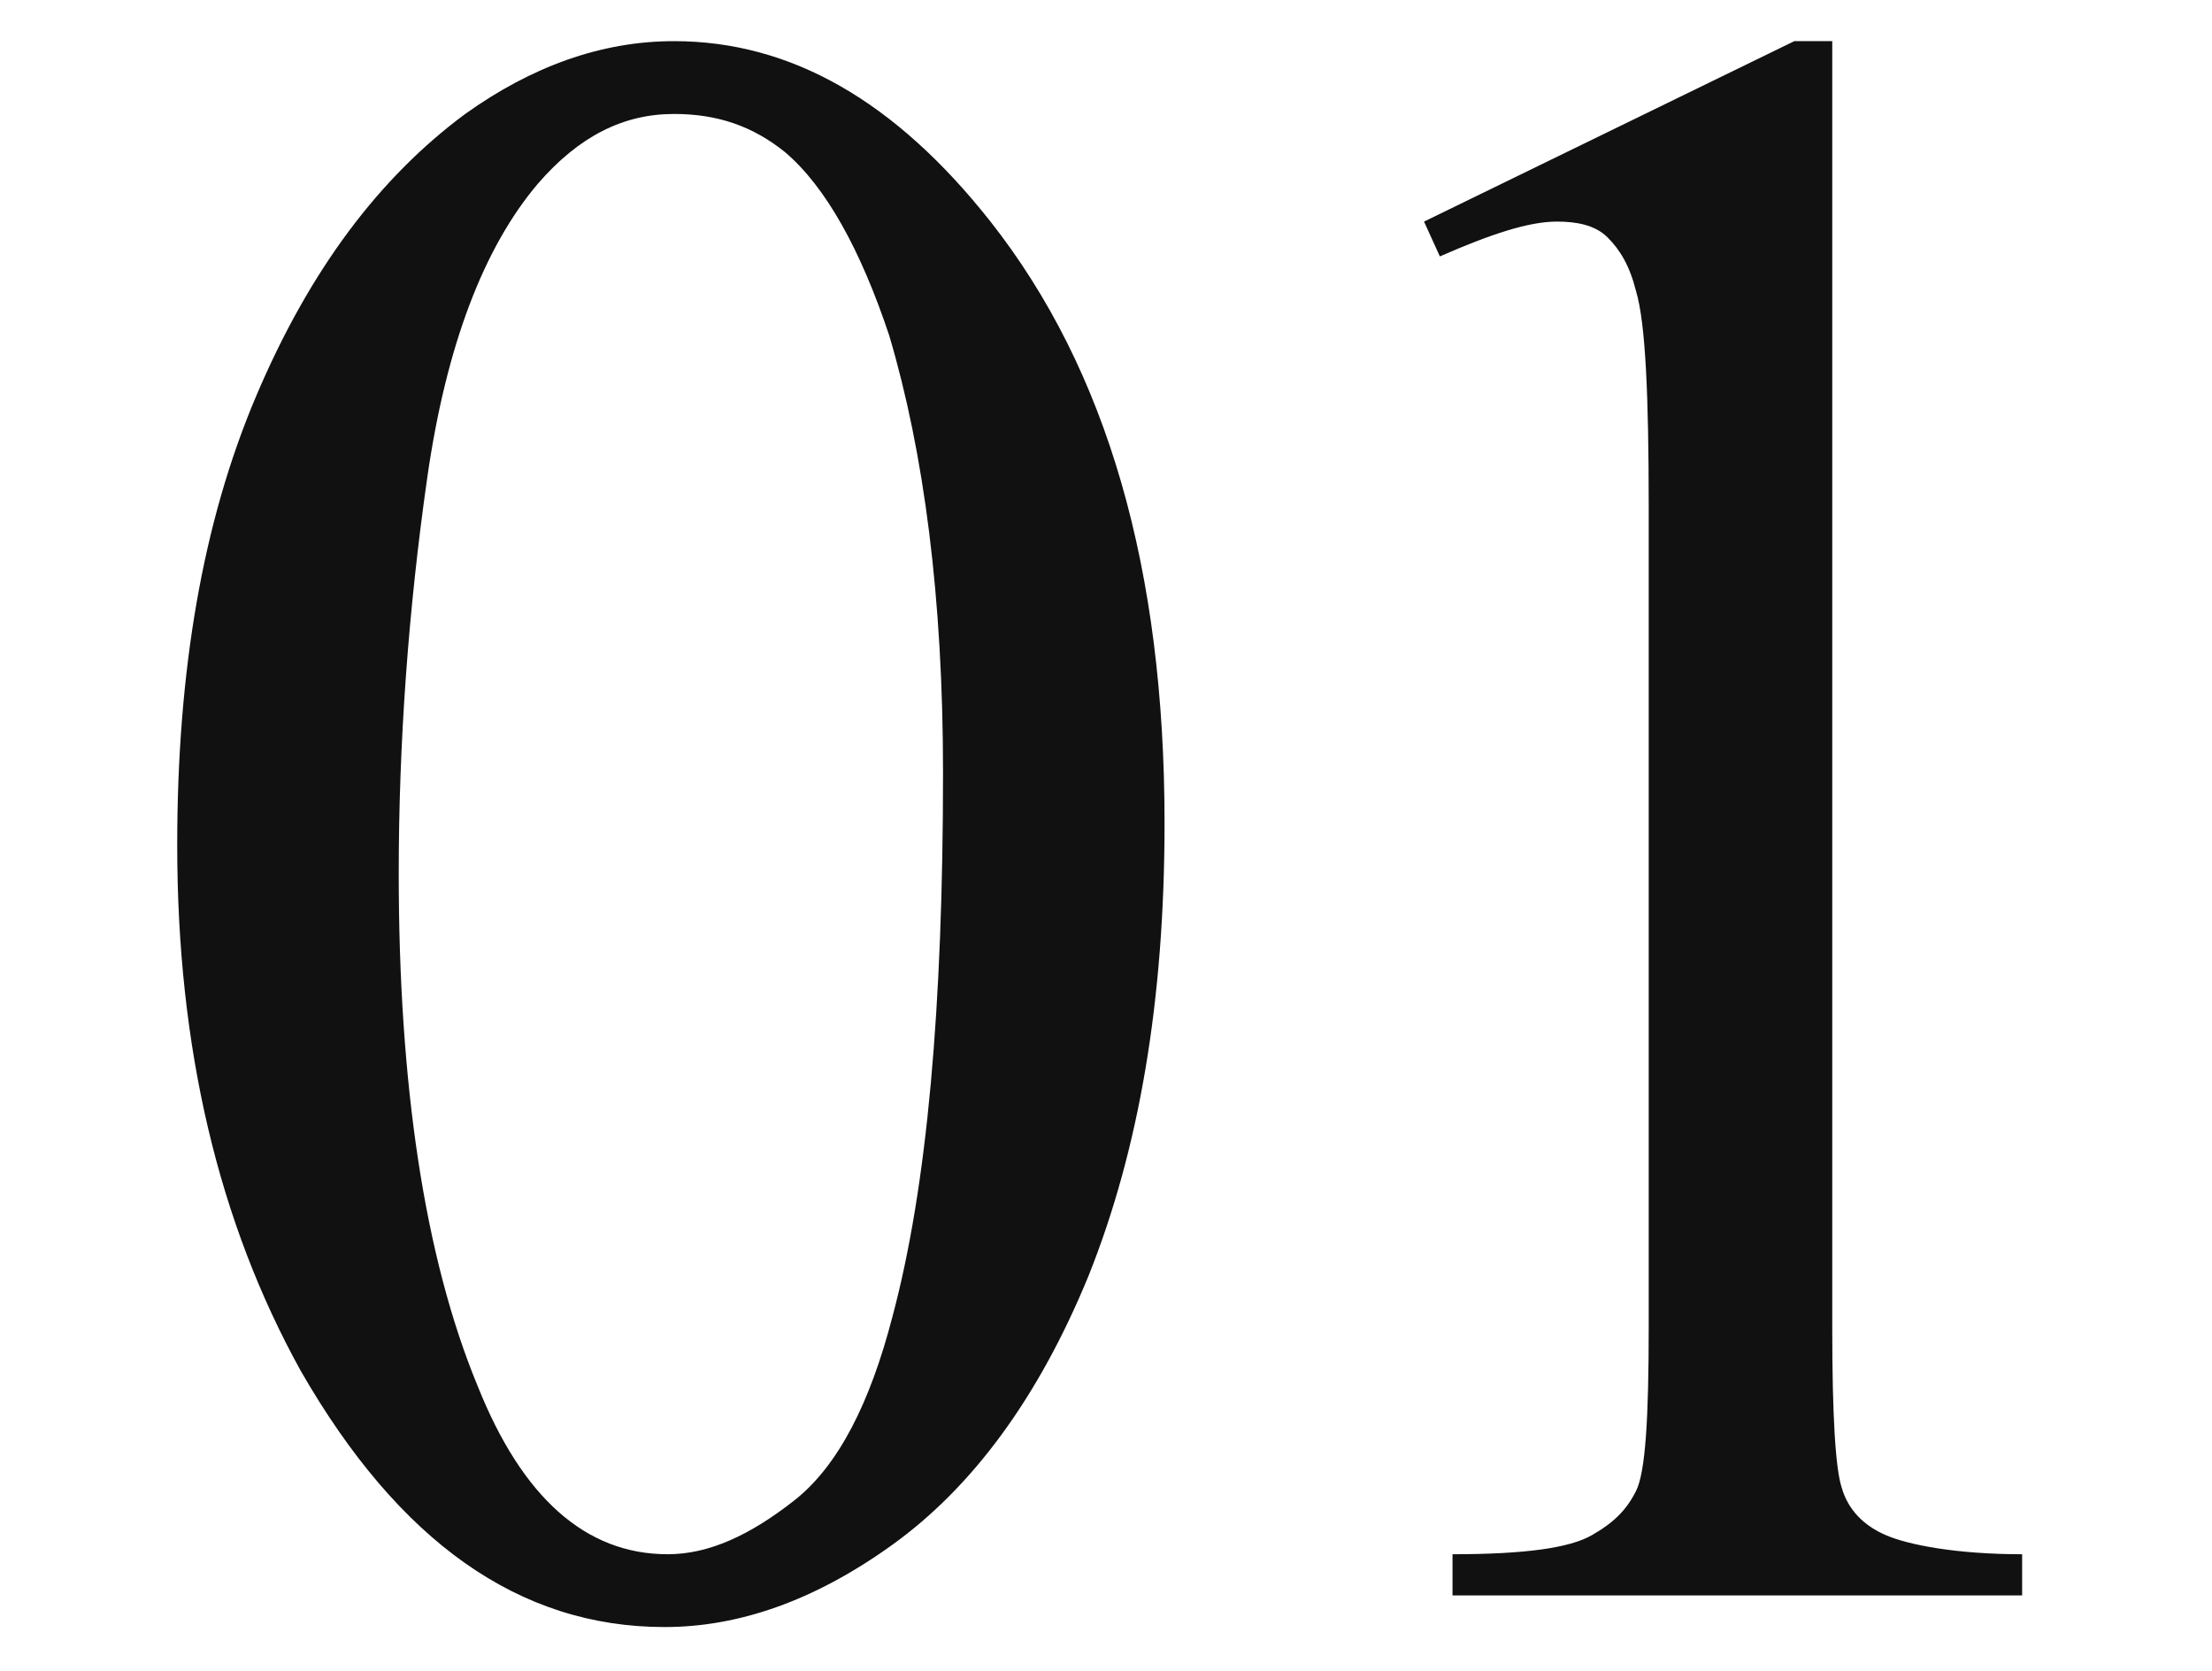 <?xml version="1.0" encoding="utf-8"?>
<!-- Generator: Adobe Illustrator 28.1.0, SVG Export Plug-In . SVG Version: 6.00 Build 0)  -->
<svg version="1.1" id="レイヤー_1" xmlns="http://www.w3.org/2000/svg" xmlns:xlink="http://www.w3.org/1999/xlink" x="0px"
	 y="0px" viewBox="0 0 69.9 52.8" style="enable-background:new 0 0 69.9 52.8;" xml:space="preserve">
<style type="text/css">
	.st0{fill:#111111;}
</style>
<g>
	<g>
		<path class="st0" d="M5.6,26.7c0-5.5,0.8-10.2,2.5-14.2c1.7-4,3.9-6.9,6.6-8.9c2.1-1.5,4.3-2.3,6.6-2.3c3.7,0,7,1.9,10,5.7
			c3.7,4.7,5.5,11,5.5,19c0,5.6-0.8,10.3-2.4,14.3c-1.6,3.9-3.7,6.7-6.2,8.5c-2.5,1.8-4.9,2.6-7.2,2.6c-4.6,0-8.4-2.7-11.5-8.1
			C6.9,38.6,5.6,33.1,5.6,26.7z M12.6,27.6c0,6.6,0.8,12.1,2.5,16.2c1.4,3.5,3.4,5.3,6,5.3c1.3,0,2.6-0.6,4-1.7
			c1.4-1.1,2.4-3.1,3.1-5.8c1.1-4.1,1.6-9.8,1.6-17.2c0-5.5-0.6-10.1-1.7-13.8c-0.9-2.7-2-4.7-3.3-5.8c-1-0.8-2.1-1.2-3.5-1.2
			c-1.6,0-3,0.7-4.3,2.2c-1.7,2-2.9,5.1-3.5,9.3C12.9,19.3,12.6,23.5,12.6,27.6z"/>
		<path class="st0" d="M45,7l11.7-5.7h1.2V42c0,2.7,0.1,4.4,0.3,5c0.2,0.7,0.7,1.2,1.4,1.5s2.2,0.6,4.3,0.6v1.3H45.9v-1.3
			c2.3,0,3.7-0.2,4.4-0.6s1.1-0.8,1.4-1.4c0.3-0.6,0.4-2.3,0.4-5.2V16c0-3.5-0.1-5.8-0.4-6.8c-0.2-0.8-0.5-1.3-0.9-1.7
			c-0.4-0.4-1-0.5-1.6-0.5c-0.9,0-2.1,0.4-3.7,1.1L45,7z"/>
	</g>
</g>
<g>
	<g>
		<path class="st0" d="M527.9,186.8c0-5.5,0.8-10.2,2.5-14.2c1.7-4,3.9-6.9,6.6-8.9c2.1-1.5,4.3-2.3,6.6-2.3c3.7,0,7,1.9,10,5.7
			c3.7,4.7,5.5,11,5.5,19c0,5.6-0.8,10.3-2.4,14.3c-1.6,3.9-3.7,6.7-6.2,8.5c-2.5,1.8-4.9,2.6-7.2,2.6c-4.6,0-8.4-2.7-11.5-8.1
			C529.2,198.7,527.9,193.2,527.9,186.8z M534.9,187.7c0,6.6,0.8,12.1,2.5,16.2c1.4,3.5,3.4,5.3,6,5.3c1.3,0,2.6-0.6,4-1.7
			c1.4-1.1,2.4-3.1,3.1-5.8c1.1-4.1,1.6-9.8,1.6-17.2c0-5.5-0.6-10.1-1.7-13.8c-0.9-2.7-2-4.7-3.3-5.8c-1-0.8-2.1-1.2-3.5-1.2
			c-1.6,0-3,0.7-4.3,2.2c-1.7,2-2.9,5.1-3.5,9.3C535.2,179.4,534.9,183.6,534.9,187.7z"/>
		<path class="st0" d="M563.9,171.6c1.4-3.2,3.1-5.8,5.2-7.5c2.1-1.8,4.7-2.6,7.8-2.6c3.9,0,6.8,1.3,8.9,3.8c1.6,1.9,2.3,3.9,2.3,6
			c0,3.5-2.2,7.1-6.6,10.9c3,1.2,5.2,2.8,6.7,5c1.5,2.2,2.3,4.7,2.3,7.6c0,4.2-1.3,7.8-4,10.8c-3.5,4-8.5,6-15,6
			c-3.2,0-5.5-0.4-6.6-1.2c-1.2-0.8-1.8-1.7-1.8-2.6c0-0.7,0.3-1.3,0.8-1.8s1.2-0.8,2-0.8c0.6,0,1.2,0.1,1.8,0.3
			c0.4,0.1,1.3,0.6,2.7,1.3c1.4,0.7,2.4,1.2,3,1.3c0.9,0.3,1.8,0.4,2.8,0.4c2.4,0,4.5-0.9,6.3-2.8c1.8-1.9,2.7-4.1,2.7-6.6
			c0-1.9-0.4-3.7-1.2-5.5c-0.6-1.3-1.3-2.3-2-3c-1-0.9-2.4-1.8-4.2-2.6s-3.6-1.2-5.4-1.2h-1.1v-1.1c1.9-0.2,3.8-0.9,5.6-2
			c1.9-1.1,3.3-2.5,4.1-4s1.3-3.3,1.3-5.2c0-2.4-0.8-4.4-2.3-5.9c-1.5-1.5-3.4-2.3-5.7-2.3c-3.7,0-6.7,2-9.2,5.9L563.9,171.6z"/>
	</g>
</g>
<g>
	<g>
		<path class="st0" d="M494.9,186.8c0-5.5,0.8-10.2,2.5-14.2c1.7-4,3.9-6.9,6.6-8.9c2.1-1.5,4.3-2.3,6.6-2.3c3.7,0,7,1.9,10,5.7
			c3.7,4.7,5.5,11,5.5,19c0,5.6-0.8,10.3-2.4,14.3c-1.6,3.9-3.7,6.7-6.2,8.5c-2.5,1.8-4.9,2.6-7.2,2.6c-4.6,0-8.4-2.7-11.5-8.1
			C496.2,198.7,494.9,193.2,494.9,186.8z M501.9,187.7c0,6.6,0.8,12.1,2.5,16.2c1.4,3.5,3.4,5.3,6,5.3c1.3,0,2.6-0.6,4-1.7
			c1.4-1.1,2.4-3.1,3.1-5.8c1.1-4.1,1.6-9.8,1.6-17.2c0-5.5-0.6-10.1-1.7-13.8c-0.9-2.7-2-4.7-3.3-5.8c-1-0.8-2.1-1.2-3.5-1.2
			c-1.6,0-3,0.7-4.3,2.2c-1.7,2-2.9,5.1-3.5,9.3C502.2,179.4,501.9,183.6,501.9,187.7z"/>
		<path class="st0" d="M561.1,192.8v5h-6.5v12.7h-5.9v-12.7h-20.4v-4.6l22.4-31.9h3.9v31.4H561.1z M548.8,192.8v-23.9l-16.9,23.9
			H548.8z"/>
	</g>
</g>
<g>
	<g>
		<path class="st0" d="M551.9,186.8c0-5.5,0.8-10.2,2.5-14.2c1.7-4,3.9-6.9,6.6-8.9c2.1-1.5,4.3-2.3,6.6-2.3c3.7,0,7,1.9,10,5.7
			c3.7,4.7,5.5,11,5.5,19c0,5.6-0.8,10.3-2.4,14.3c-1.6,3.9-3.7,6.7-6.2,8.5c-2.5,1.8-4.9,2.6-7.2,2.6c-4.6,0-8.4-2.7-11.5-8.1
			C553.2,198.7,551.9,193.2,551.9,186.8z M558.9,187.7c0,6.6,0.8,12.1,2.5,16.2c1.4,3.5,3.4,5.3,6,5.3c1.3,0,2.6-0.6,4-1.7
			c1.4-1.1,2.4-3.1,3.1-5.8c1.1-4.1,1.6-9.8,1.6-17.2c0-5.5-0.6-10.1-1.7-13.8c-0.9-2.7-2-4.7-3.3-5.8c-1-0.8-2.1-1.2-3.5-1.2
			c-1.6,0-3,0.7-4.3,2.2c-1.7,2-2.9,5.1-3.5,9.3C559.2,179.4,558.9,183.6,558.9,187.7z"/>
		<path class="st0" d="M615.8,162.4l-2.8,6h-14.5l-3.2,6.5c6.3,0.9,11.3,3.3,14.9,7c3.2,3.2,4.7,7,4.7,11.4c0,2.5-0.5,4.9-1.5,7
			c-1,2.2-2.3,4-3.9,5.5c-1.6,1.5-3.3,2.7-5.2,3.7c-2.7,1.3-5.5,2-8.4,2c-2.9,0-5-0.5-6.3-1.5c-1.3-1-2-2.1-2-3.3
			c0-0.7,0.3-1.2,0.8-1.8c0.5-0.5,1.2-0.8,2.1-0.8c0.6,0,1.2,0.1,1.6,0.3c0.5,0.2,1.2,0.7,2.4,1.5c1.8,1.2,3.6,1.8,5.4,1.8
			c2.8,0,5.2-1,7.3-3.1s3.1-4.7,3.1-7.7c0-2.9-0.9-5.6-2.8-8.2c-1.9-2.5-4.5-4.5-7.8-5.8c-2.6-1.1-6.1-1.7-10.6-1.8l9.2-18.7H615.8z
			"/>
	</g>
</g>
<g>
	<g>
		<path class="st0" d="M620.2,186.8c0-5.5,0.8-10.2,2.5-14.2c1.7-4,3.9-6.9,6.6-8.9c2.1-1.5,4.3-2.3,6.6-2.3c3.7,0,7,1.9,10,5.7
			c3.7,4.7,5.5,11,5.5,19c0,5.6-0.8,10.3-2.4,14.3c-1.6,3.9-3.7,6.7-6.2,8.5c-2.5,1.8-4.9,2.6-7.2,2.6c-4.6,0-8.4-2.7-11.5-8.1
			C621.5,198.7,620.2,193.2,620.2,186.8z M627.2,187.7c0,6.6,0.8,12.1,2.5,16.2c1.4,3.5,3.4,5.3,6,5.3c1.3,0,2.6-0.6,4-1.7
			c1.4-1.1,2.4-3.1,3.1-5.8c1.1-4.1,1.6-9.8,1.6-17.2c0-5.5-0.6-10.1-1.7-13.8c-0.9-2.7-2-4.7-3.3-5.8c-1-0.8-2.1-1.2-3.5-1.2
			c-1.6,0-3,0.7-4.3,2.2c-1.7,2-2.9,5.1-3.5,9.3C627.5,179.4,627.2,183.6,627.2,187.7z"/>
		<path class="st0" d="M685.2,161.4v1.3c-3.1,0.3-5.7,0.9-7.7,1.9c-2,0.9-3.9,2.4-5.9,4.3c-1.9,1.9-3.5,4.1-4.8,6.4
			c-1.3,2.4-2.3,5.2-3.2,8.4c3.4-2.3,6.8-3.5,10.3-3.5c3.3,0,6.2,1.3,8.6,4c2.4,2.7,3.6,6.1,3.6,10.2c0,4-1.2,7.7-3.7,11
			c-2.9,4-6.8,6-11.7,6c-3.3,0-6.1-1.1-8.4-3.3c-4.5-4.2-6.8-9.7-6.8-16.5c0-4.3,0.9-8.4,2.6-12.3c1.7-3.9,4.2-7.3,7.4-10.3
			c3.2-3,6.3-5,9.2-6.1c2.9-1,5.7-1.6,8.2-1.6H685.2z M663,186.3c-0.4,3.2-0.6,5.8-0.6,7.8c0,2.3,0.4,4.7,1.3,7.4
			c0.8,2.7,2.1,4.8,3.8,6.3c1.2,1.1,2.7,1.7,4.4,1.7c2.1,0,3.9-1,5.5-2.9c1.6-1.9,2.4-4.7,2.4-8.3c0-4.1-0.8-7.6-2.4-10.5
			c-1.6-3-3.9-4.4-6.9-4.4c-0.9,0-1.9,0.2-2.9,0.6C666.6,184.2,665.1,185,663,186.3z"/>
	</g>
</g>
</svg>

